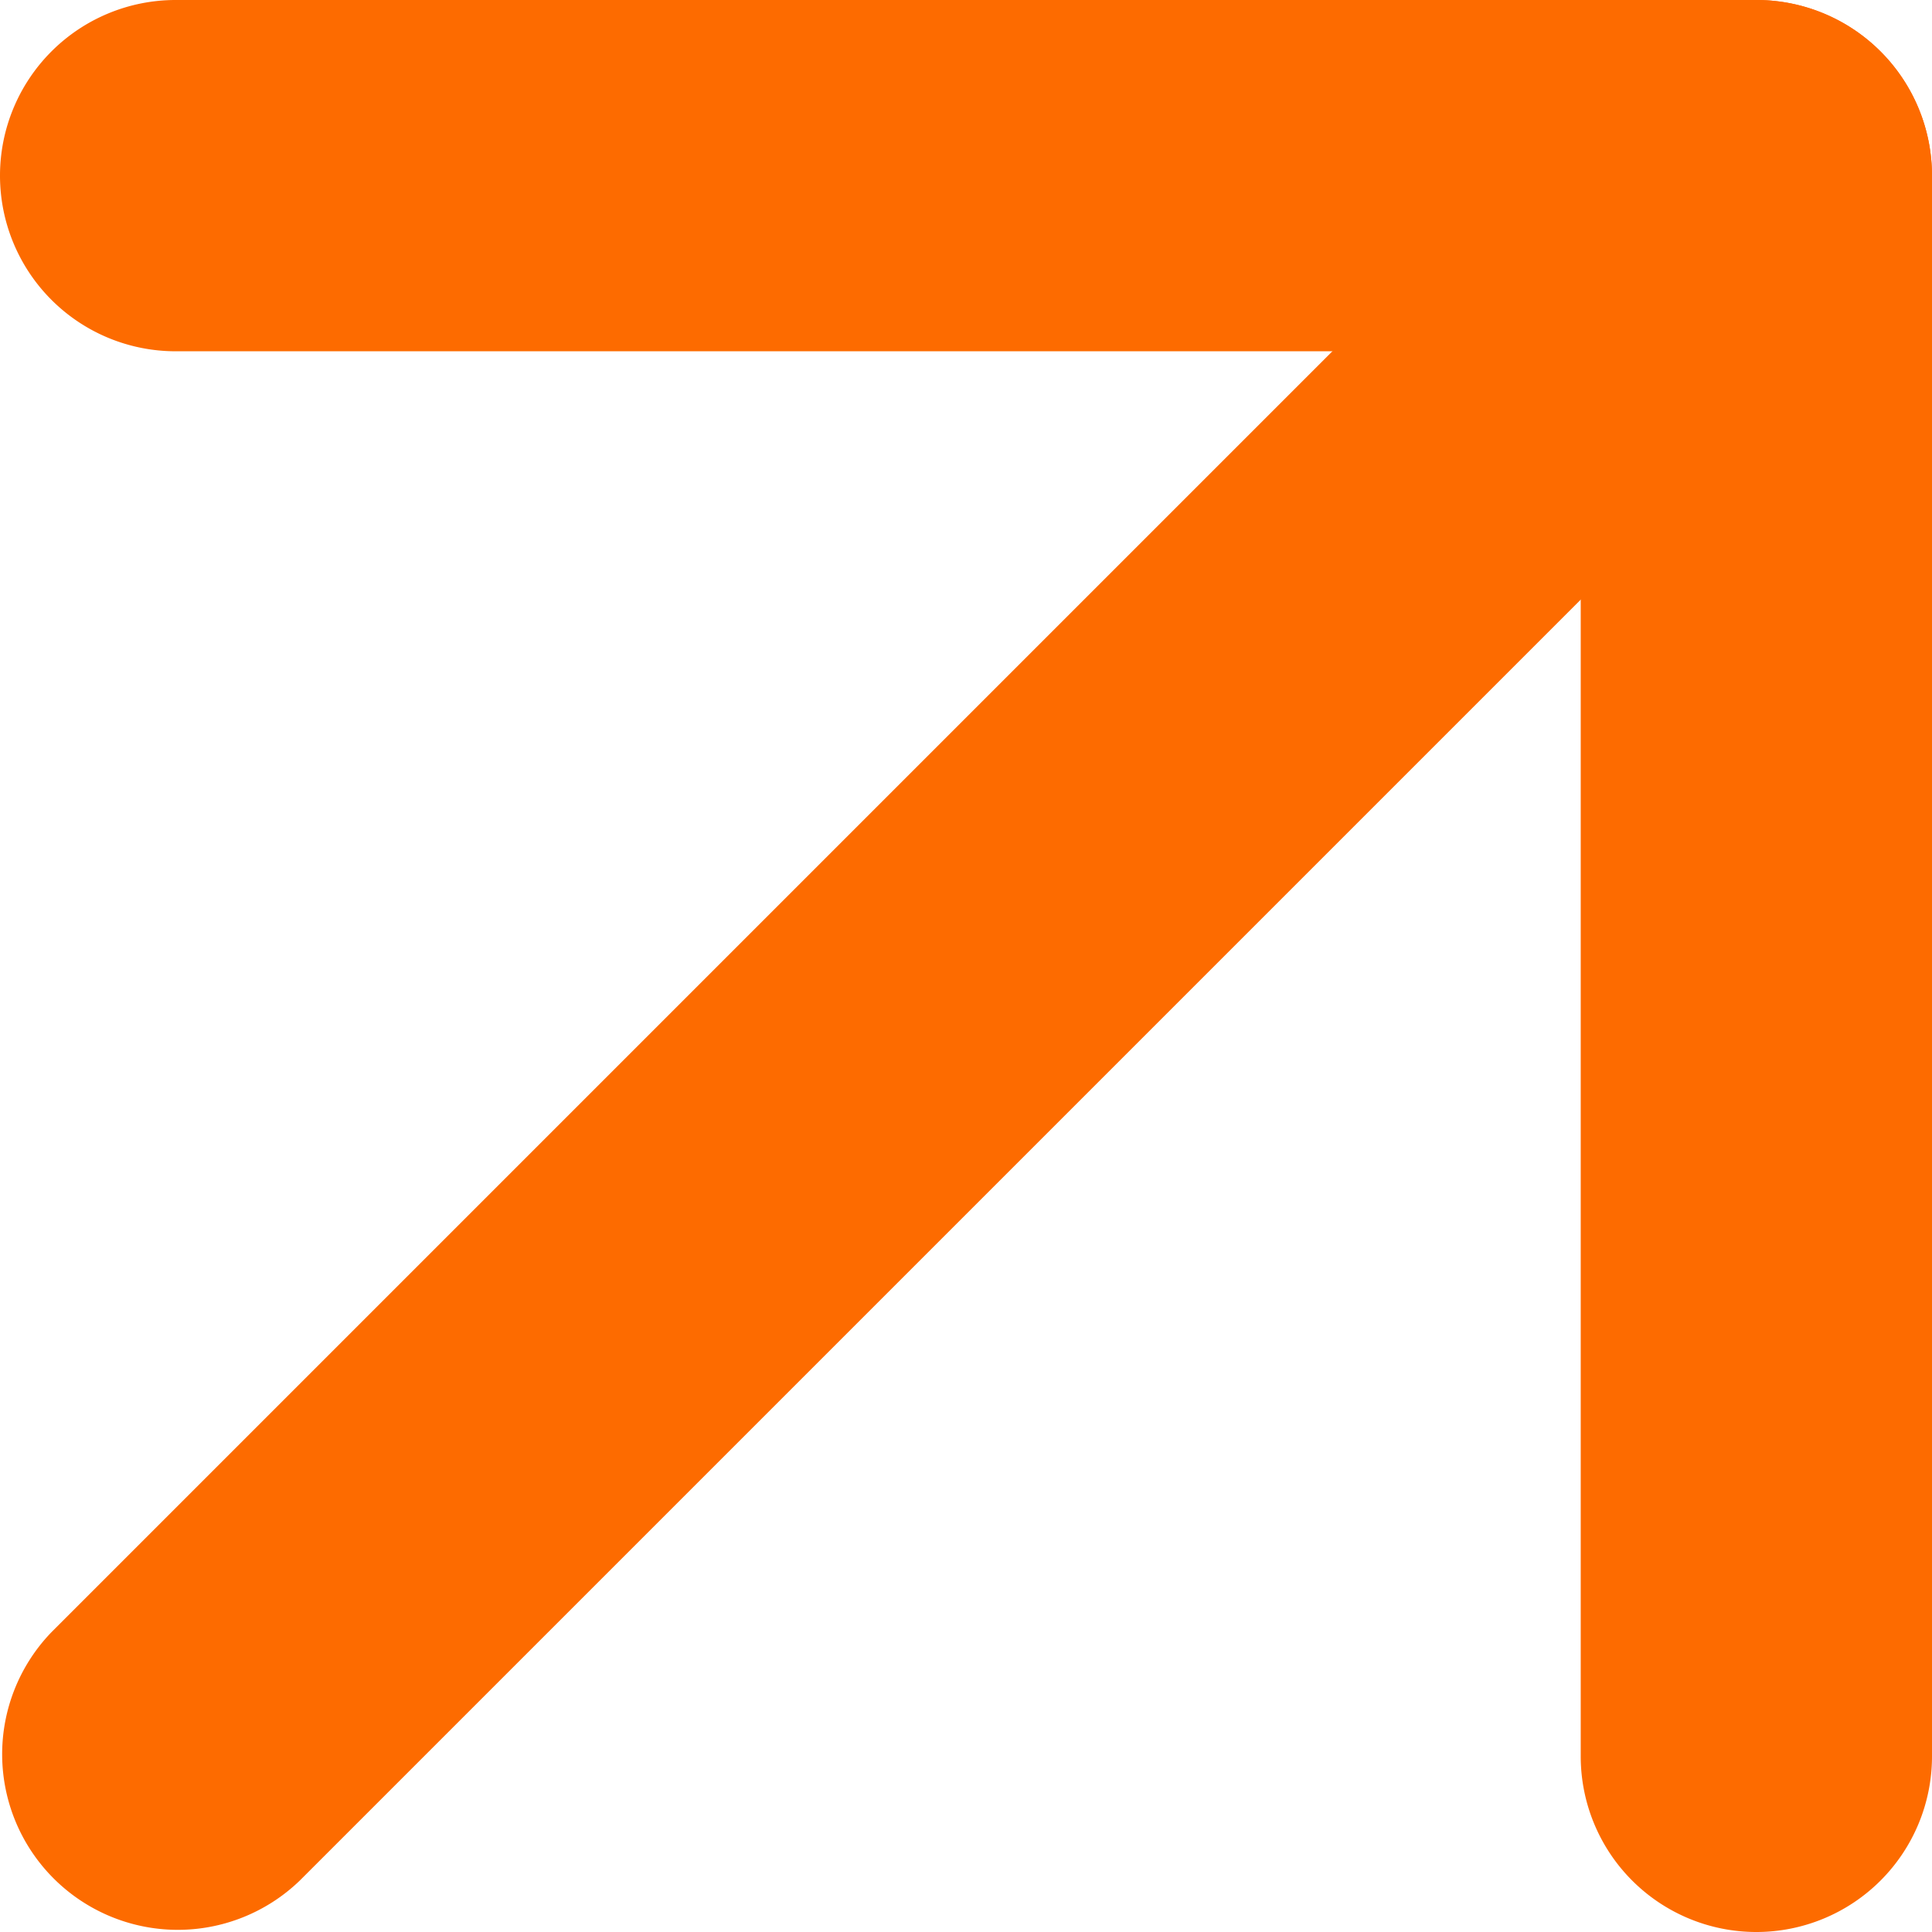 <svg xmlns="http://www.w3.org/2000/svg" width="11" height="11" viewBox="0 0 11 11">
  <g id="arrow-top" transform="translate(-14502 -1268.003)">
    <g id="Icon_feather-arrow-down-left" data-name="Icon feather-arrow-down-left" transform="translate(14522.5 1288.503) rotate(180)">
      <path id="Path_35002" data-name="Path 35002" d="M10.5,20.5a1,1,0,0,1-.707-1.707l9-9a1,1,0,0,1,1.414,1.414l-9,9A1,1,0,0,1,10.5,20.5Z" fill="#fd6b00"/>
      <path id="Path_35003" data-name="Path 35003" d="M19.5,20.5h-9a1,1,0,0,1-1-1v-9a1,1,0,0,1,2,0v8h8a1,1,0,0,1,0,2Z" fill="#fd6b00"/>
    </g>
  </g>
</svg>
